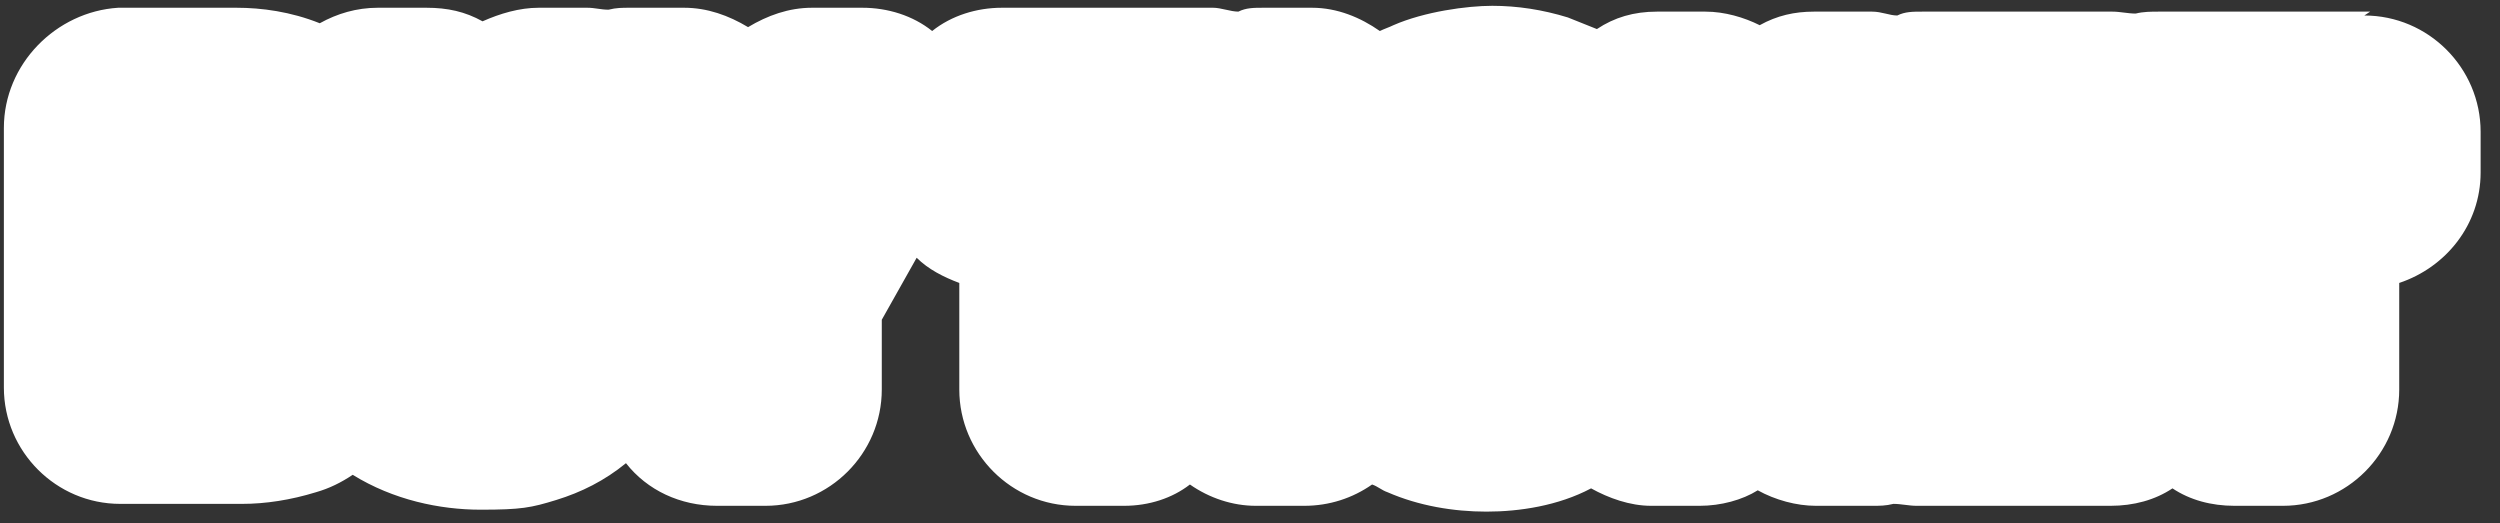 <svg width="129" height="27" viewBox="0 0 129 27" fill="none" xmlns="http://www.w3.org/2000/svg">
<rect x="0" y="0" width="129" height="27" fill="#333333" stroke="none"/>
<path d="M122.3 0.6H111.4C111 0.6 110.6 0.6 110.2 0.7C109.8 0.7 109.4 0.6 109 0.6H99.2C98.7 0.6 98.3 0.6 97.9 0.8C97.5 0.8 97.1 0.6 96.6 0.6H93.6C92.6 0.6 91.7 0.8 90.8 1.3C90 0.9 89 0.6 88 0.6H85.5C84.3 0.6 83.3 0.9 82.4 1.5C81.9 1.3 81.4 1.1 80.9 0.9C79.6 0.5 78.3 0.3 77 0.3C75.7 0.3 73.5 0.6 71.9 1.3C71.7 1.4 71.4 1.5 71.2 1.6C70.2 0.9 69 0.4 67.7 0.4H65.2C64.7 0.4 64.3 0.4 63.9 0.6C63.5 0.6 63 0.4 62.6 0.4H51.7C50.4 0.4 49.1 0.8 48.1 1.6C47.1 0.8 45.8 0.4 44.5 0.4H41.9C40.7 0.4 39.6 0.8 38.6 1.4C37.6 0.8 36.5 0.4 35.3 0.4H32.5C32.1 0.4 31.8 0.4 31.4 0.5C31 0.5 30.7 0.4 30.3 0.4H27.8C26.8 0.4 25.8 0.7 24.9 1.1C24 0.6 23.1 0.4 22 0.4H19.5C18.4 0.4 17.4 0.7 16.5 1.2C15 0.6 13.5 0.4 12.2 0.4H6.1C2.9 0.6 0.2 3.3 0.2 6.6V20C0.2 23.3 2.9 26 6.2 26H12.5C13.7 26 15 25.8 16.3 25.4C17 25.2 17.6 24.9 18.2 24.5C20.3 25.8 22.7 26.3 24.8 26.3C26.9 26.3 27.4 26.2 28.7 25.8C30 25.4 31.2 24.8 32.3 23.9C33.4 25.3 35.1 26.1 37 26.1H39.5C42.8 26.1 45.5 23.4 45.5 20.1V16.5L47.3 13.3C47.9 13.9 48.7 14.3 49.5 14.6V20.1C49.5 23.4 52.2 26.1 55.5 26.1H58C59.3 26.1 60.5 25.7 61.4 25C62.4 25.7 63.6 26.1 64.8 26.1H67.3C68.6 26.1 69.8 25.7 70.8 25C71.1 25.1 71.3 25.3 71.6 25.4C73.2 26.1 75 26.4 76.7 26.4C78.4 26.4 80.4 26.1 82.1 25.2C83 25.7 84.1 26.1 85.2 26.1H87.7C88.8 26.1 89.9 25.8 90.7 25.3C91.6 25.8 92.7 26.1 93.7 26.1H96.6C97 26.1 97.3 26.1 97.7 26C98.1 26 98.5 26.1 98.9 26.1H108.9C110.1 26.1 111.2 25.8 112.1 25.2C113 25.8 114.1 26.1 115.3 26.1H117.8C121.1 26.1 123.8 23.4 123.8 20.1V14.6C126.2 13.8 128 11.6 128 8.9V6.8C128 3.5 125.3 0.8 122 0.8L122.3 0.6Z" fill="white"/>
</svg>
